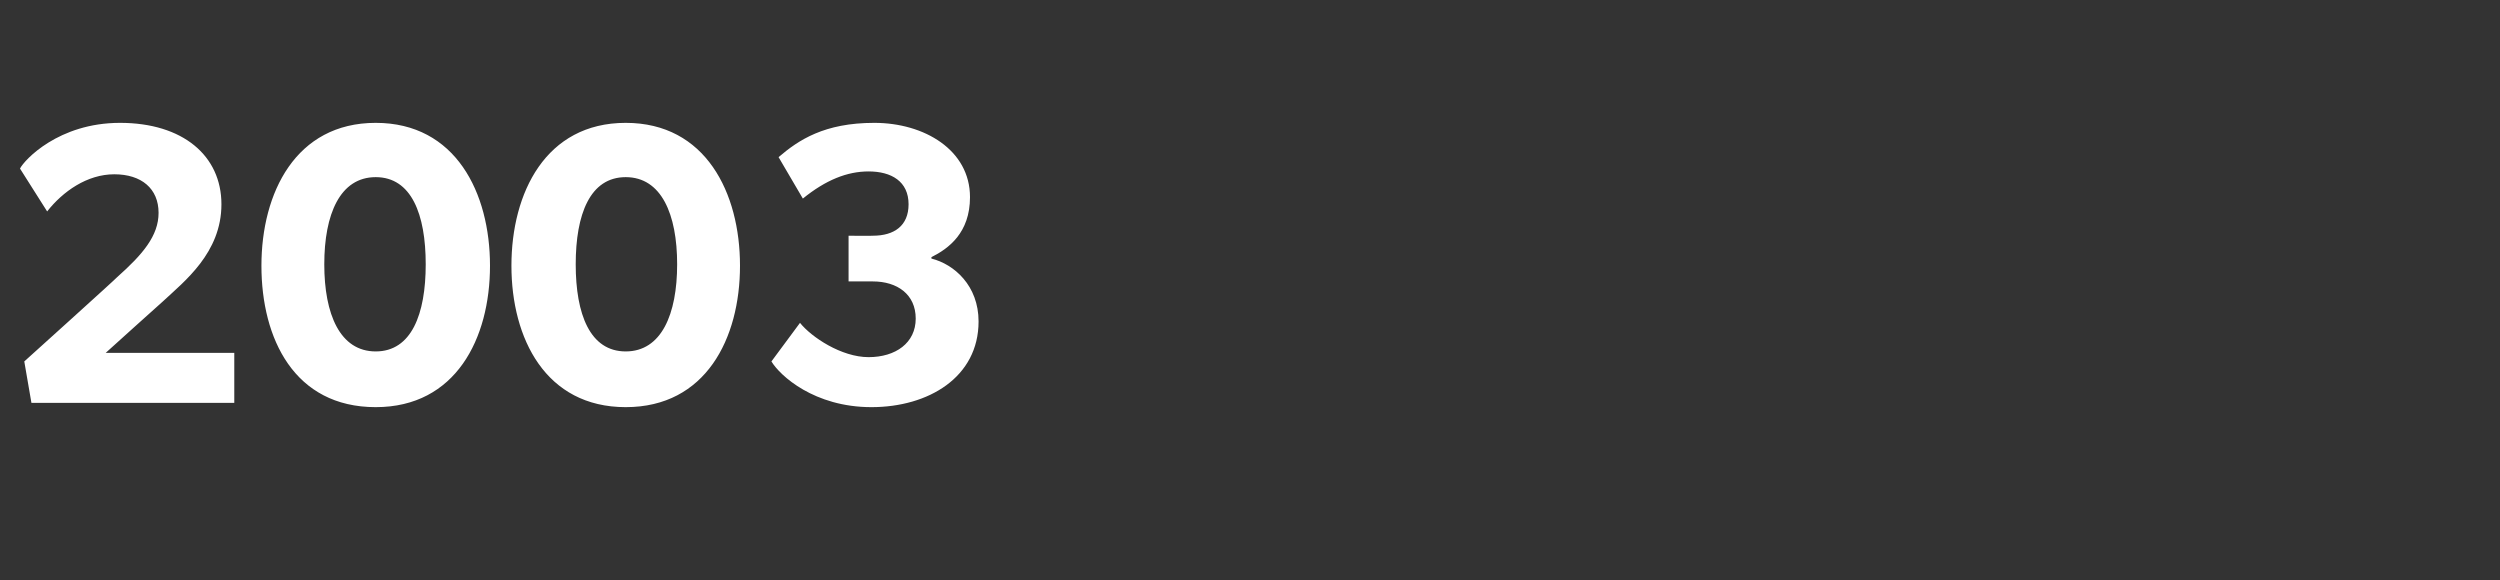 <?xml version="1.0" standalone="no"?><!DOCTYPE svg PUBLIC "-//W3C//DTD SVG 1.1//EN" "http://www.w3.org/Graphics/SVG/1.1/DTD/svg11.dtd"><svg xmlns="http://www.w3.org/2000/svg" version="1.1" width="175px" height="40.6px" viewBox="0 -1 175 40.6" style="top:-1px"><rect x="0" y="-1" width="175" height="40.6" fill="#333333" stroke="none"/>  <desc>2003</desc>  <defs/>  <g id="Polygon73848">    <path d="M 11.1 13.9 C 11.1 12.2 9.9 11.2 8 11.2 C 6.1 11.2 4.4 12.4 3.3 13.8 C 3.3 13.8 1.4 10.8 1.4 10.8 C 1.7 10.2 4.1 7.6 8.4 7.6 C 12.8 7.6 15.5 9.9 15.5 13.3 C 15.5 16.7 12.9 18.7 11.4 20.1 C 11.4 20.09 7.4 23.7 7.4 23.7 L 16.4 23.7 L 16.4 27.2 L 2.2 27.2 L 1.7 24.3 C 1.7 24.3 8.2 18.44 8.2 18.4 C 10 16.8 11.1 15.5 11.1 13.9 Z M 18.3 17.6 C 18.3 12.5 20.7 7.6 26.3 7.6 C 31.9 7.6 34.3 12.5 34.3 17.6 C 34.3 22.7 31.9 27.5 26.3 27.5 C 20.6 27.5 18.3 22.7 18.3 17.6 Z M 29.8 17.5 C 29.8 14 28.8 11.4 26.3 11.4 C 23.8 11.4 22.7 14 22.7 17.5 C 22.7 21 23.8 23.6 26.3 23.6 C 28.8 23.6 29.8 21 29.8 17.5 Z M 35.8 17.6 C 35.8 12.5 38.2 7.6 43.8 7.6 C 49.4 7.6 51.8 12.5 51.8 17.6 C 51.8 22.7 49.4 27.5 43.8 27.5 C 38.2 27.5 35.8 22.7 35.8 17.6 Z M 47.4 17.5 C 47.4 14 46.3 11.4 43.8 11.4 C 41.3 11.4 40.3 14 40.3 17.5 C 40.3 21 41.3 23.6 43.8 23.6 C 46.3 23.6 47.4 21 47.4 17.5 Z M 60.8 24 C 62.7 24 64.1 23 64.1 21.3 C 64.1 19.6 62.8 18.7 61.1 18.7 C 61.07 18.69 59.4 18.7 59.4 18.7 L 59.4 15.5 C 59.4 15.5 61.07 15.52 61.1 15.5 C 62.6 15.5 63.6 14.8 63.6 13.3 C 63.6 11.7 62.4 11 60.8 11 C 59.3 11 57.8 11.6 56.2 12.9 C 56.2 12.9 54.5 10 54.5 10 C 55.9 8.8 57.7 7.6 61.2 7.6 C 64.7 7.6 67.9 9.5 67.9 12.8 C 67.9 15.3 66.4 16.4 65.2 17 C 65.2 17 65.2 17.1 65.2 17.1 C 66.8 17.5 68.5 19 68.5 21.5 C 68.5 25.4 65 27.5 61 27.5 C 57 27.5 54.6 25.3 54 24.3 C 54 24.3 56 21.6 56 21.6 C 56.8 22.6 58.9 24 60.8 24 Z " stroke="none" fill="#fff"/>  </g></svg>